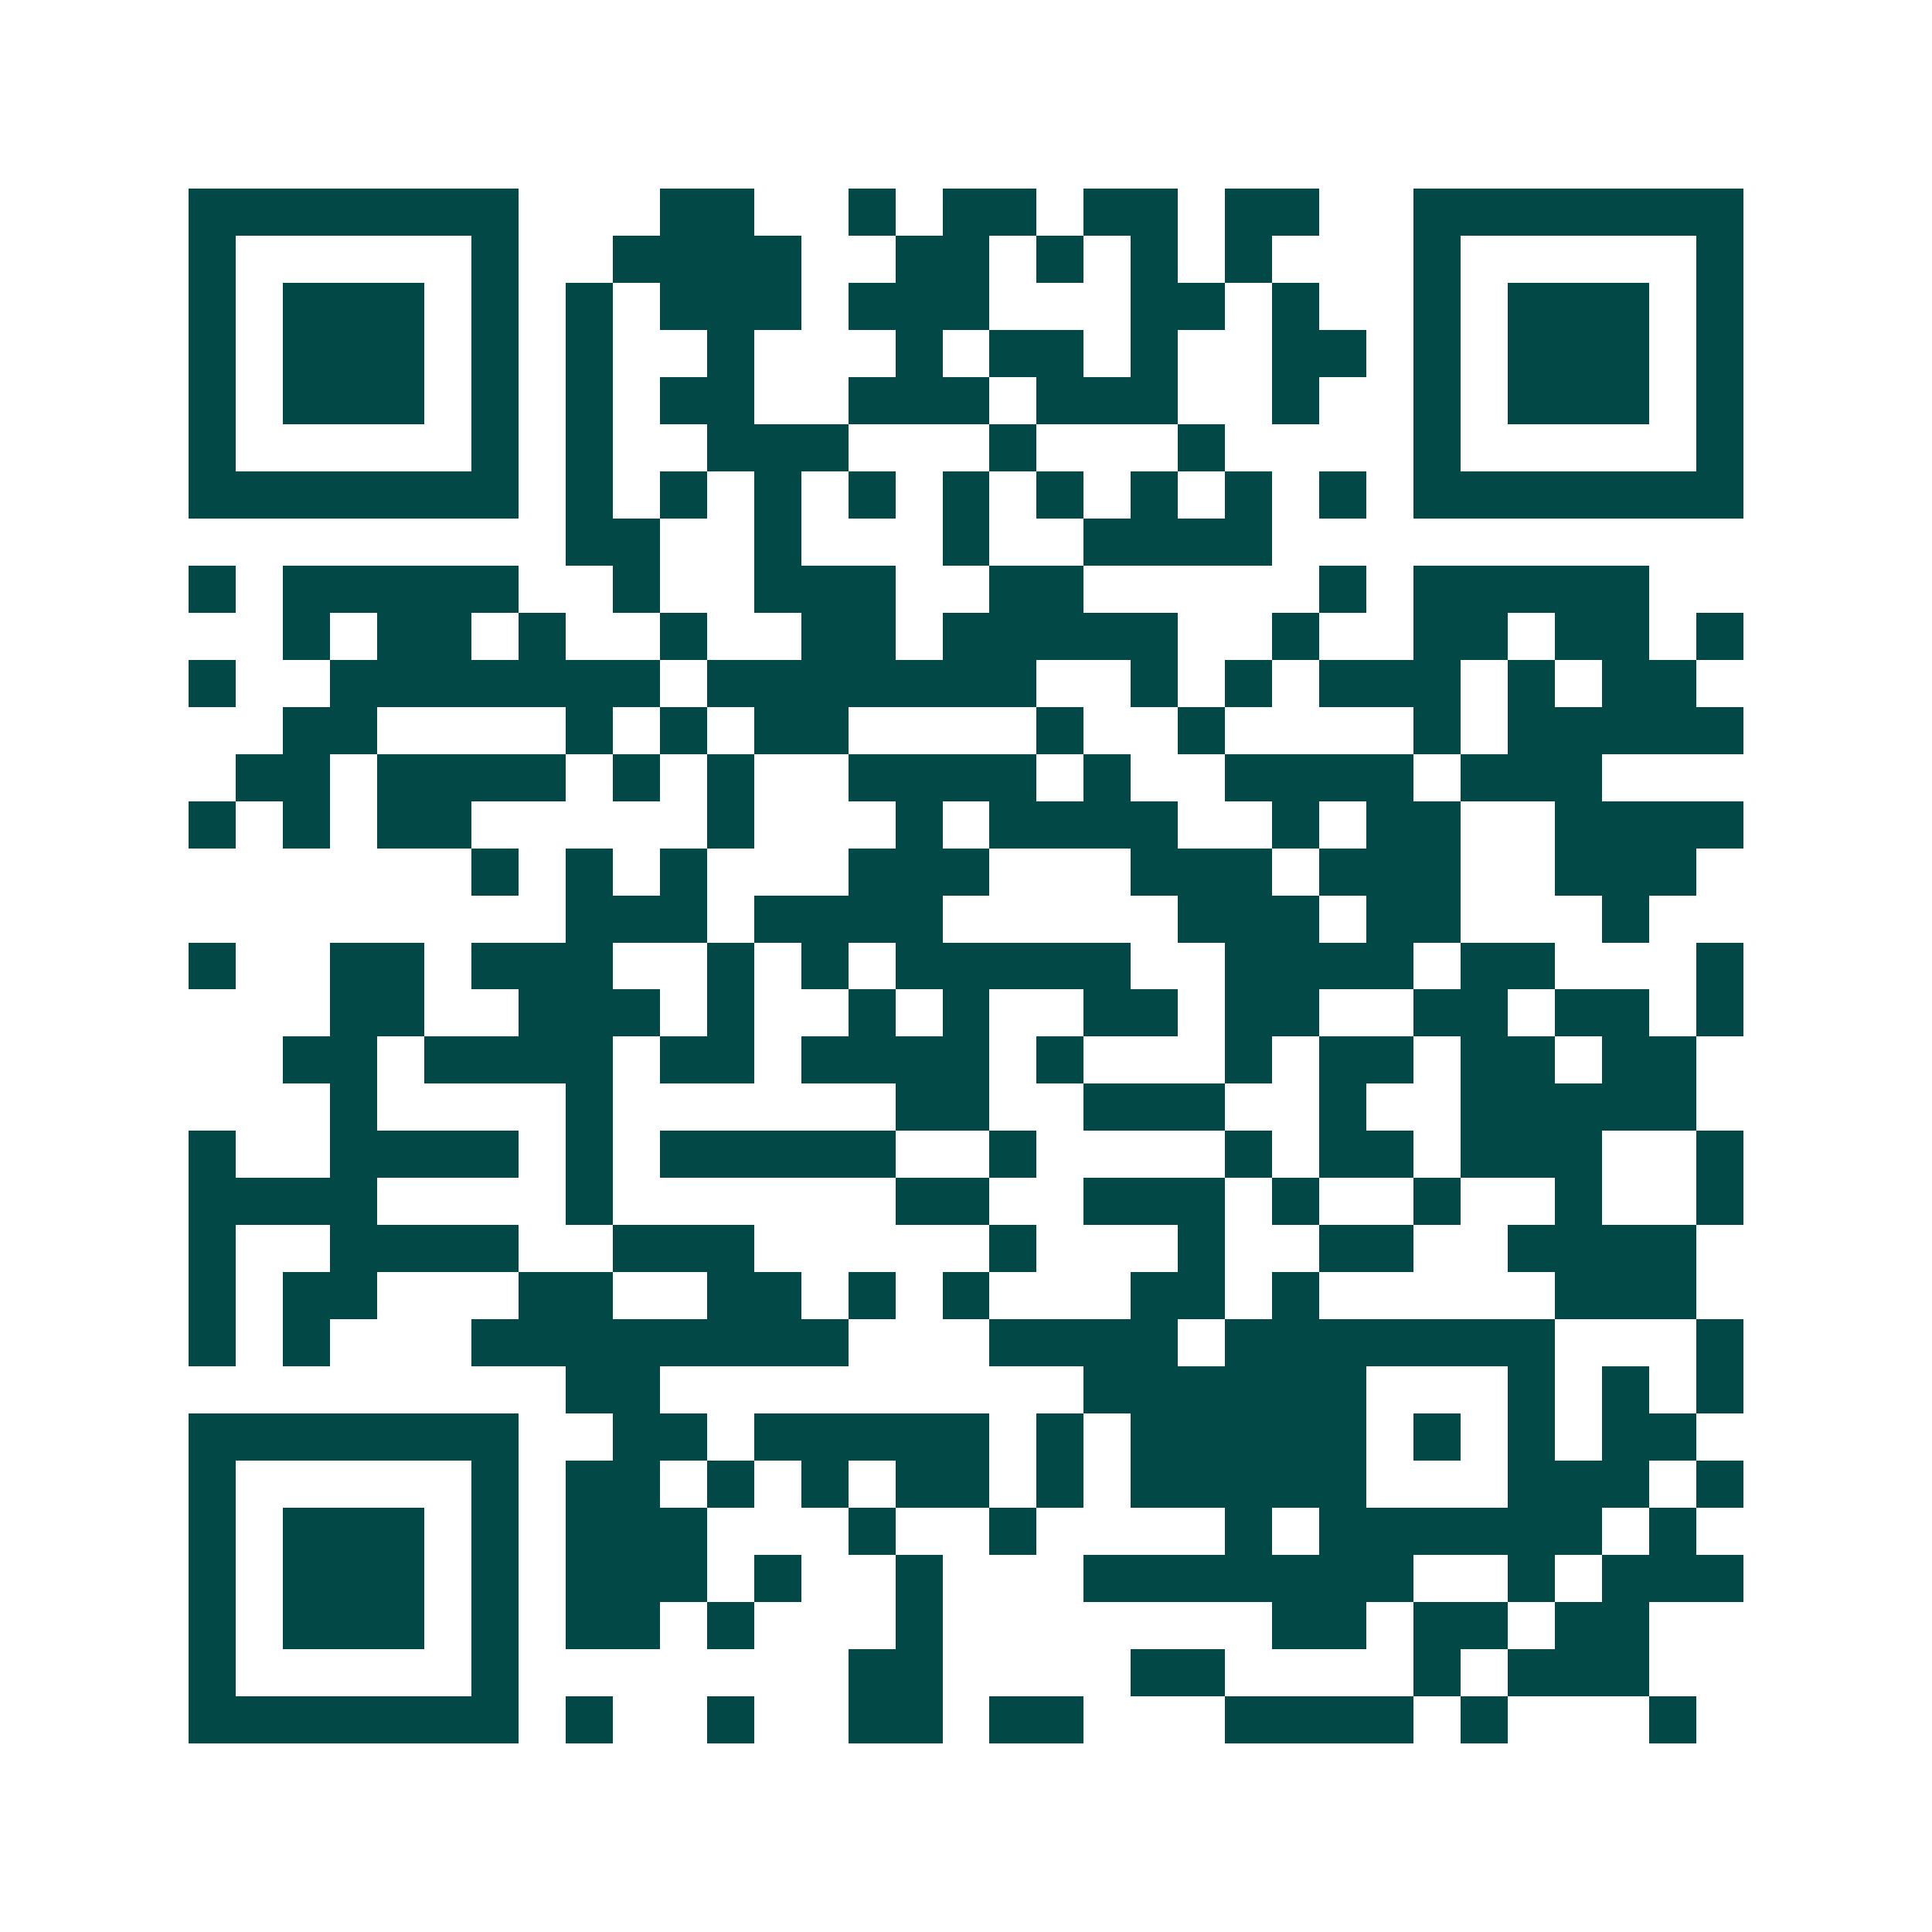 <svg xmlns="http://www.w3.org/2000/svg" width="200" height="200" viewBox="0 0 41 41" shape-rendering="crispEdges"><path fill="#ffffff" d="M0 0h41v41H0z"/><path stroke="#014847" d="M4 4.5h7m3 0h2m2 0h1m1 0h2m1 0h2m1 0h2m2 0h7M4 5.5h1m5 0h1m2 0h4m2 0h2m1 0h1m1 0h1m1 0h1m3 0h1m5 0h1M4 6.5h1m1 0h3m1 0h1m1 0h1m1 0h3m1 0h3m3 0h2m1 0h1m2 0h1m1 0h3m1 0h1M4 7.5h1m1 0h3m1 0h1m1 0h1m2 0h1m3 0h1m1 0h2m1 0h1m2 0h2m1 0h1m1 0h3m1 0h1M4 8.5h1m1 0h3m1 0h1m1 0h1m1 0h2m2 0h3m1 0h3m2 0h1m2 0h1m1 0h3m1 0h1M4 9.5h1m5 0h1m1 0h1m2 0h3m3 0h1m3 0h1m4 0h1m5 0h1M4 10.5h7m1 0h1m1 0h1m1 0h1m1 0h1m1 0h1m1 0h1m1 0h1m1 0h1m1 0h1m1 0h7M12 11.5h2m2 0h1m3 0h1m2 0h4M4 12.5h1m1 0h5m2 0h1m2 0h3m2 0h2m5 0h1m1 0h5M6 13.5h1m1 0h2m1 0h1m2 0h1m2 0h2m1 0h5m2 0h1m2 0h2m1 0h2m1 0h1M4 14.5h1m2 0h7m1 0h7m2 0h1m1 0h1m1 0h3m1 0h1m1 0h2M6 15.5h2m4 0h1m1 0h1m1 0h2m4 0h1m2 0h1m4 0h1m1 0h5M5 16.5h2m1 0h4m1 0h1m1 0h1m2 0h4m1 0h1m2 0h4m1 0h3M4 17.5h1m1 0h1m1 0h2m5 0h1m3 0h1m1 0h4m2 0h1m1 0h2m2 0h4M10 18.5h1m1 0h1m1 0h1m3 0h3m3 0h3m1 0h3m2 0h3M12 19.5h3m1 0h4m5 0h3m1 0h2m3 0h1M4 20.5h1m2 0h2m1 0h3m2 0h1m1 0h1m1 0h5m2 0h4m1 0h2m3 0h1M7 21.5h2m2 0h3m1 0h1m2 0h1m1 0h1m2 0h2m1 0h2m2 0h2m1 0h2m1 0h1M6 22.5h2m1 0h4m1 0h2m1 0h4m1 0h1m3 0h1m1 0h2m1 0h2m1 0h2M7 23.5h1m4 0h1m6 0h2m2 0h3m2 0h1m2 0h5M4 24.5h1m2 0h4m1 0h1m1 0h5m2 0h1m4 0h1m1 0h2m1 0h3m2 0h1M4 25.5h4m4 0h1m6 0h2m2 0h3m1 0h1m2 0h1m2 0h1m2 0h1M4 26.5h1m2 0h4m2 0h3m5 0h1m3 0h1m2 0h2m2 0h4M4 27.5h1m1 0h2m3 0h2m2 0h2m1 0h1m1 0h1m3 0h2m1 0h1m5 0h3M4 28.5h1m1 0h1m3 0h8m3 0h4m1 0h7m3 0h1M12 29.5h2m9 0h6m3 0h1m1 0h1m1 0h1M4 30.5h7m2 0h2m1 0h5m1 0h1m1 0h5m1 0h1m1 0h1m1 0h2M4 31.5h1m5 0h1m1 0h2m1 0h1m1 0h1m1 0h2m1 0h1m1 0h5m3 0h3m1 0h1M4 32.5h1m1 0h3m1 0h1m1 0h3m3 0h1m2 0h1m4 0h1m1 0h6m1 0h1M4 33.5h1m1 0h3m1 0h1m1 0h3m1 0h1m2 0h1m3 0h7m2 0h1m1 0h3M4 34.5h1m1 0h3m1 0h1m1 0h2m1 0h1m3 0h1m7 0h2m1 0h2m1 0h2M4 35.5h1m5 0h1m7 0h2m4 0h2m4 0h1m1 0h3M4 36.5h7m1 0h1m2 0h1m2 0h2m1 0h2m3 0h4m1 0h1m3 0h1"/></svg>
